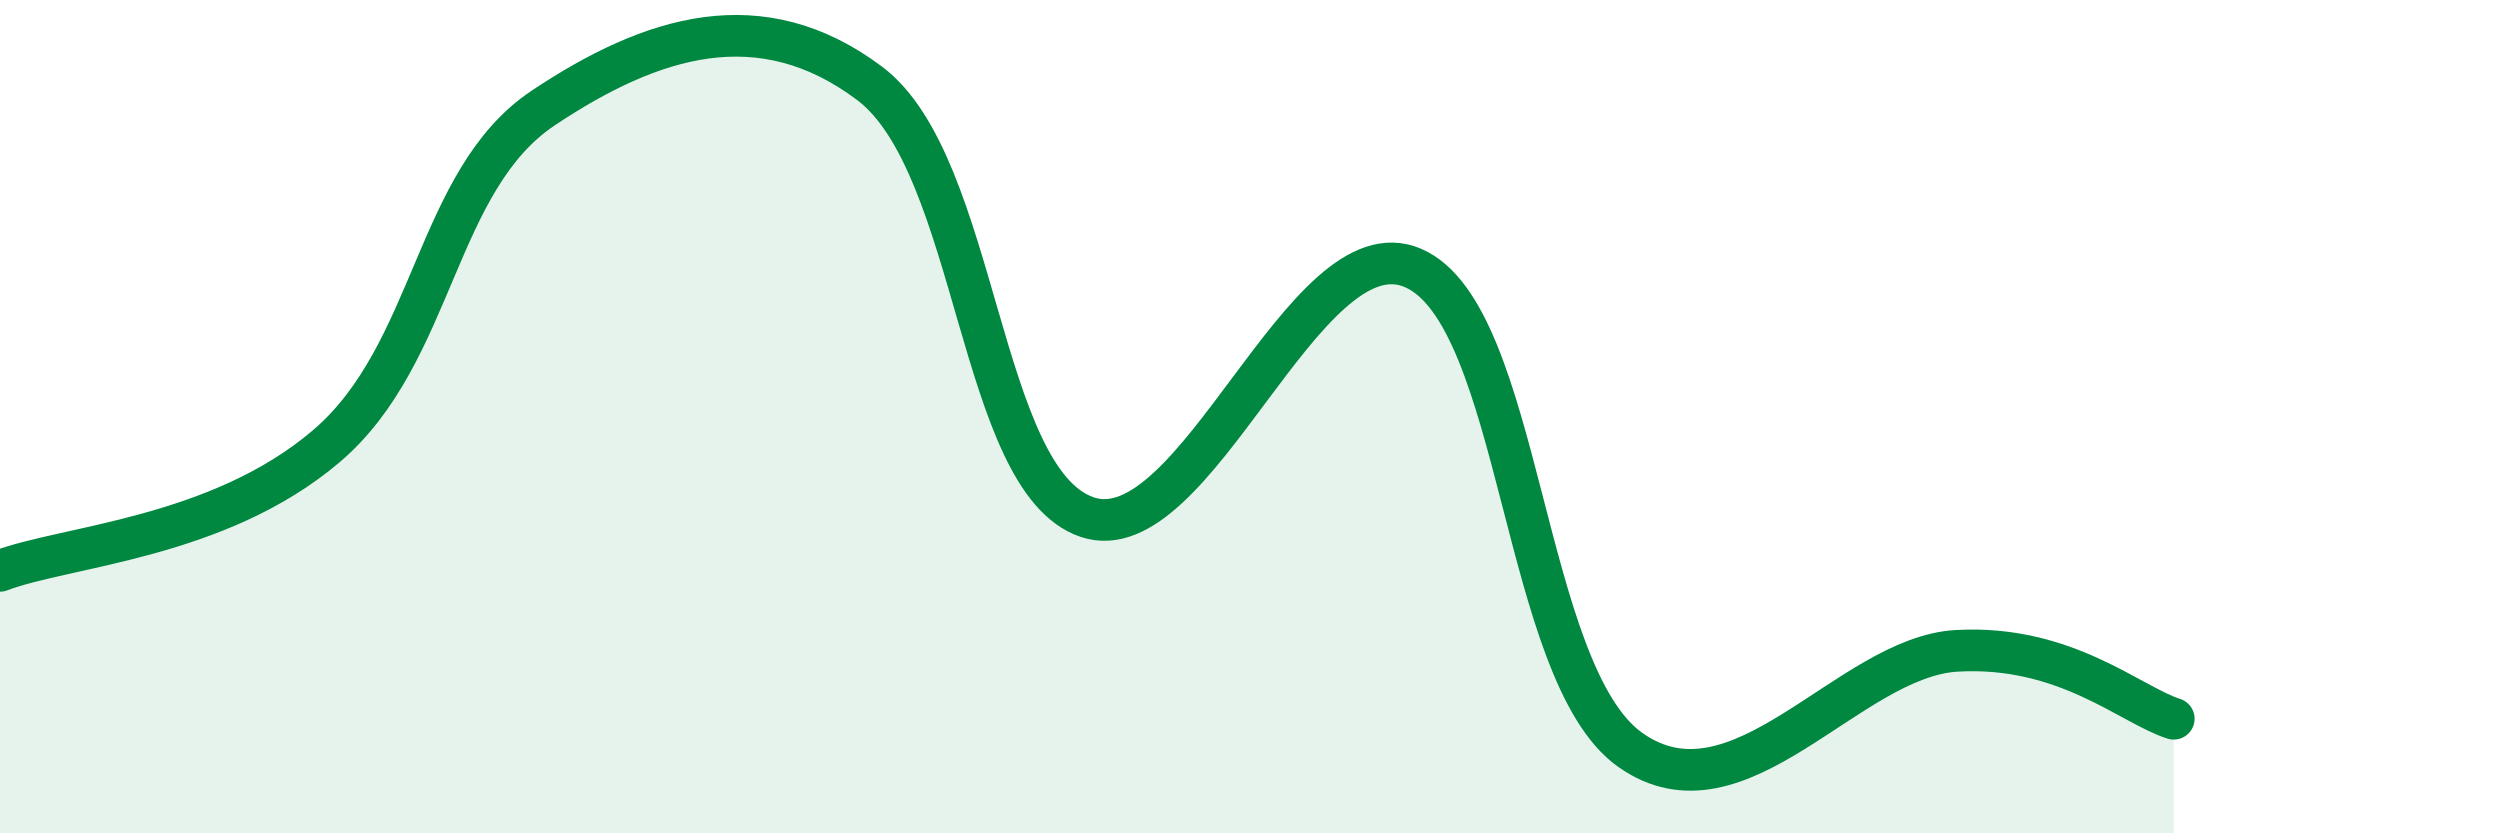 
    <svg width="60" height="20" viewBox="0 0 60 20" xmlns="http://www.w3.org/2000/svg">
      <path
        d="M 0,13.7 C 1.57,13.1 5.22,12.93 7.83,10.71 C 10.44,8.49 10.43,4.33 13.04,2.59 C 15.65,0.85 18.26,0.04 20.87,2 C 23.48,3.96 23.48,11.52 26.09,12.41 C 28.7,13.3 31.3,5.31 33.91,6.43 C 36.52,7.55 36.52,16.16 39.13,18 C 41.74,19.84 44.35,15.77 46.96,15.62 C 49.57,15.47 51.13,16.92 52.17,17.25L52.17 20L0 20Z"
        fill="#008740"
        opacity="0.1"
        stroke-linecap="round"
        stroke-linejoin="round"
      />
      <path
        d="M 0,13.7 C 1.57,13.1 5.22,12.93 7.83,10.71 C 10.44,8.49 10.43,4.33 13.04,2.59 C 15.65,0.85 18.26,0.04 20.87,2 C 23.48,3.96 23.48,11.52 26.09,12.41 C 28.7,13.3 31.3,5.31 33.91,6.43 C 36.52,7.55 36.52,16.16 39.13,18 C 41.74,19.84 44.35,15.77 46.96,15.62 C 49.57,15.47 51.13,16.92 52.17,17.25"
        stroke="#008740"
        stroke-width="1"
        fill="none"
        stroke-linecap="round"
        stroke-linejoin="round"
      />
    </svg>
  